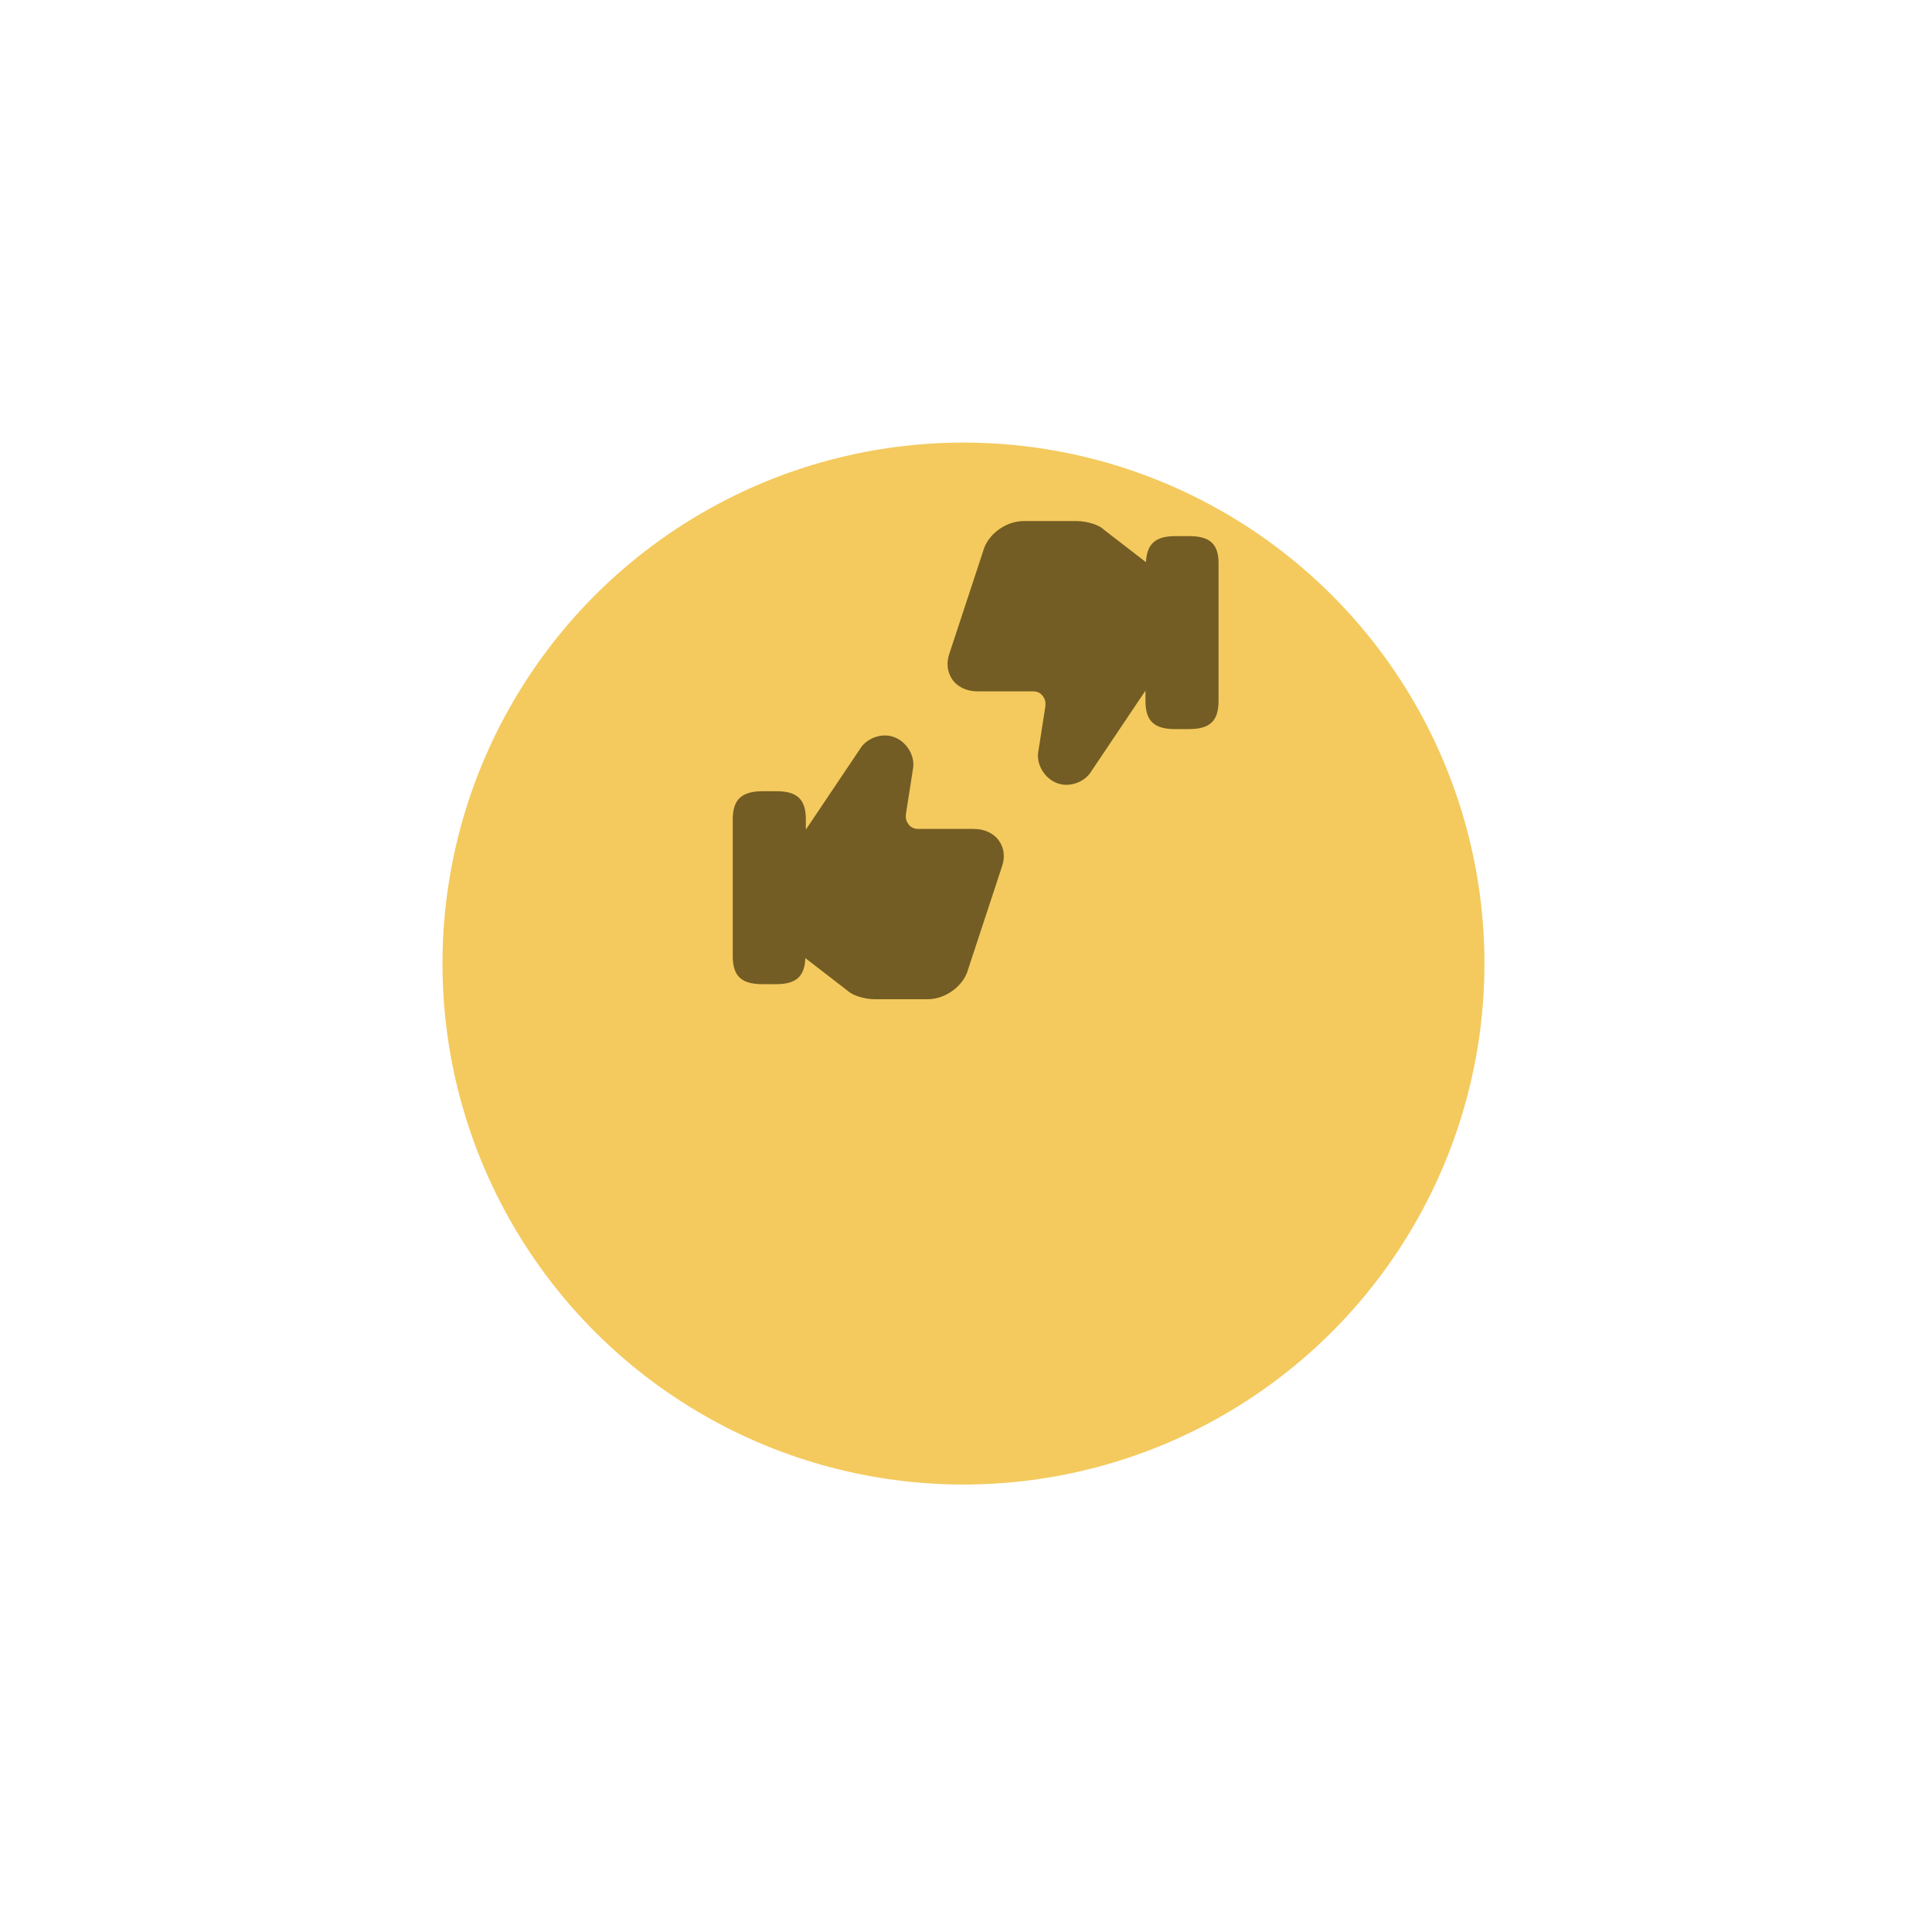 <?xml version="1.0" encoding="UTF-8"?> <svg xmlns="http://www.w3.org/2000/svg" width="192" height="192" viewBox="0 0 192 192" fill="none"> <g filter="url(#filter0_d_2196_601)"> <circle cx="95.747" cy="74.757" r="51.774" fill="#F4CA5E"></circle> </g> <path d="M99.285 83.565C98.763 82.806 97.838 82.378 96.769 82.378H91.239C90.883 82.378 90.527 82.236 90.313 81.951C90.196 81.807 90.109 81.639 90.06 81.459C90.011 81.279 90 81.091 90.029 80.907L90.717 76.492C91.002 75.186 90.124 73.691 88.818 73.24C87.584 72.789 86.16 73.406 85.566 74.284L80.083 82.45V81.429C80.083 79.435 79.229 78.628 77.14 78.628H75.763C73.675 78.652 72.82 79.459 72.82 81.453V95.006C72.82 96.999 73.675 97.806 75.763 97.806H77.14C79.134 97.806 79.965 97.023 80.036 95.219L84.19 98.424C84.783 98.993 86.041 99.302 86.943 99.302H92.189C93.992 99.302 95.796 97.949 96.224 96.287L99.546 86.2C99.903 85.227 99.808 84.301 99.285 83.565ZM118.179 53.279H116.802C114.808 53.279 113.978 54.062 113.883 55.866L109.729 52.661C109.159 52.092 107.878 51.783 106.976 51.783H101.73C99.926 51.783 98.122 53.136 97.695 54.798L94.372 64.885C94.016 65.858 94.135 66.784 94.633 67.52C95.156 68.279 96.081 68.707 97.149 68.707H102.68C103.036 68.707 103.392 68.849 103.605 69.134C103.843 69.419 103.938 69.775 103.89 70.178L103.202 74.593C102.917 75.898 103.795 77.394 105.101 77.845C106.335 78.296 107.759 77.679 108.352 76.8L113.835 68.635V69.656C113.835 71.65 114.69 72.457 116.779 72.457H118.155C120.244 72.457 121.098 71.65 121.098 69.656V56.056C121.122 54.086 120.268 53.279 118.179 53.279Z" fill="#735D24"></path> <defs> <filter id="filter0_d_2196_601" x="0.307" y="0.317" width="190.881" height="190.879" filterUnits="userSpaceOnUse" color-interpolation-filters="sRGB"> <feFlood flood-opacity="0" result="BackgroundImageFix"></feFlood> <feColorMatrix in="SourceAlpha" type="matrix" values="0 0 0 0 0 0 0 0 0 0 0 0 0 0 0 0 0 0 127 0" result="hardAlpha"></feColorMatrix> <feOffset dy="21"></feOffset> <feGaussianBlur stdDeviation="21.833"></feGaussianBlur> <feComposite in2="hardAlpha" operator="out"></feComposite> <feColorMatrix type="matrix" values="0 0 0 0 0 0 0 0 0 0 0 0 0 0 0 0 0 0 0.16 0"></feColorMatrix> <feBlend mode="normal" in2="BackgroundImageFix" result="effect1_dropShadow_2196_601"></feBlend> <feBlend mode="normal" in="SourceGraphic" in2="effect1_dropShadow_2196_601" result="shape"></feBlend> </filter> </defs> </svg> 